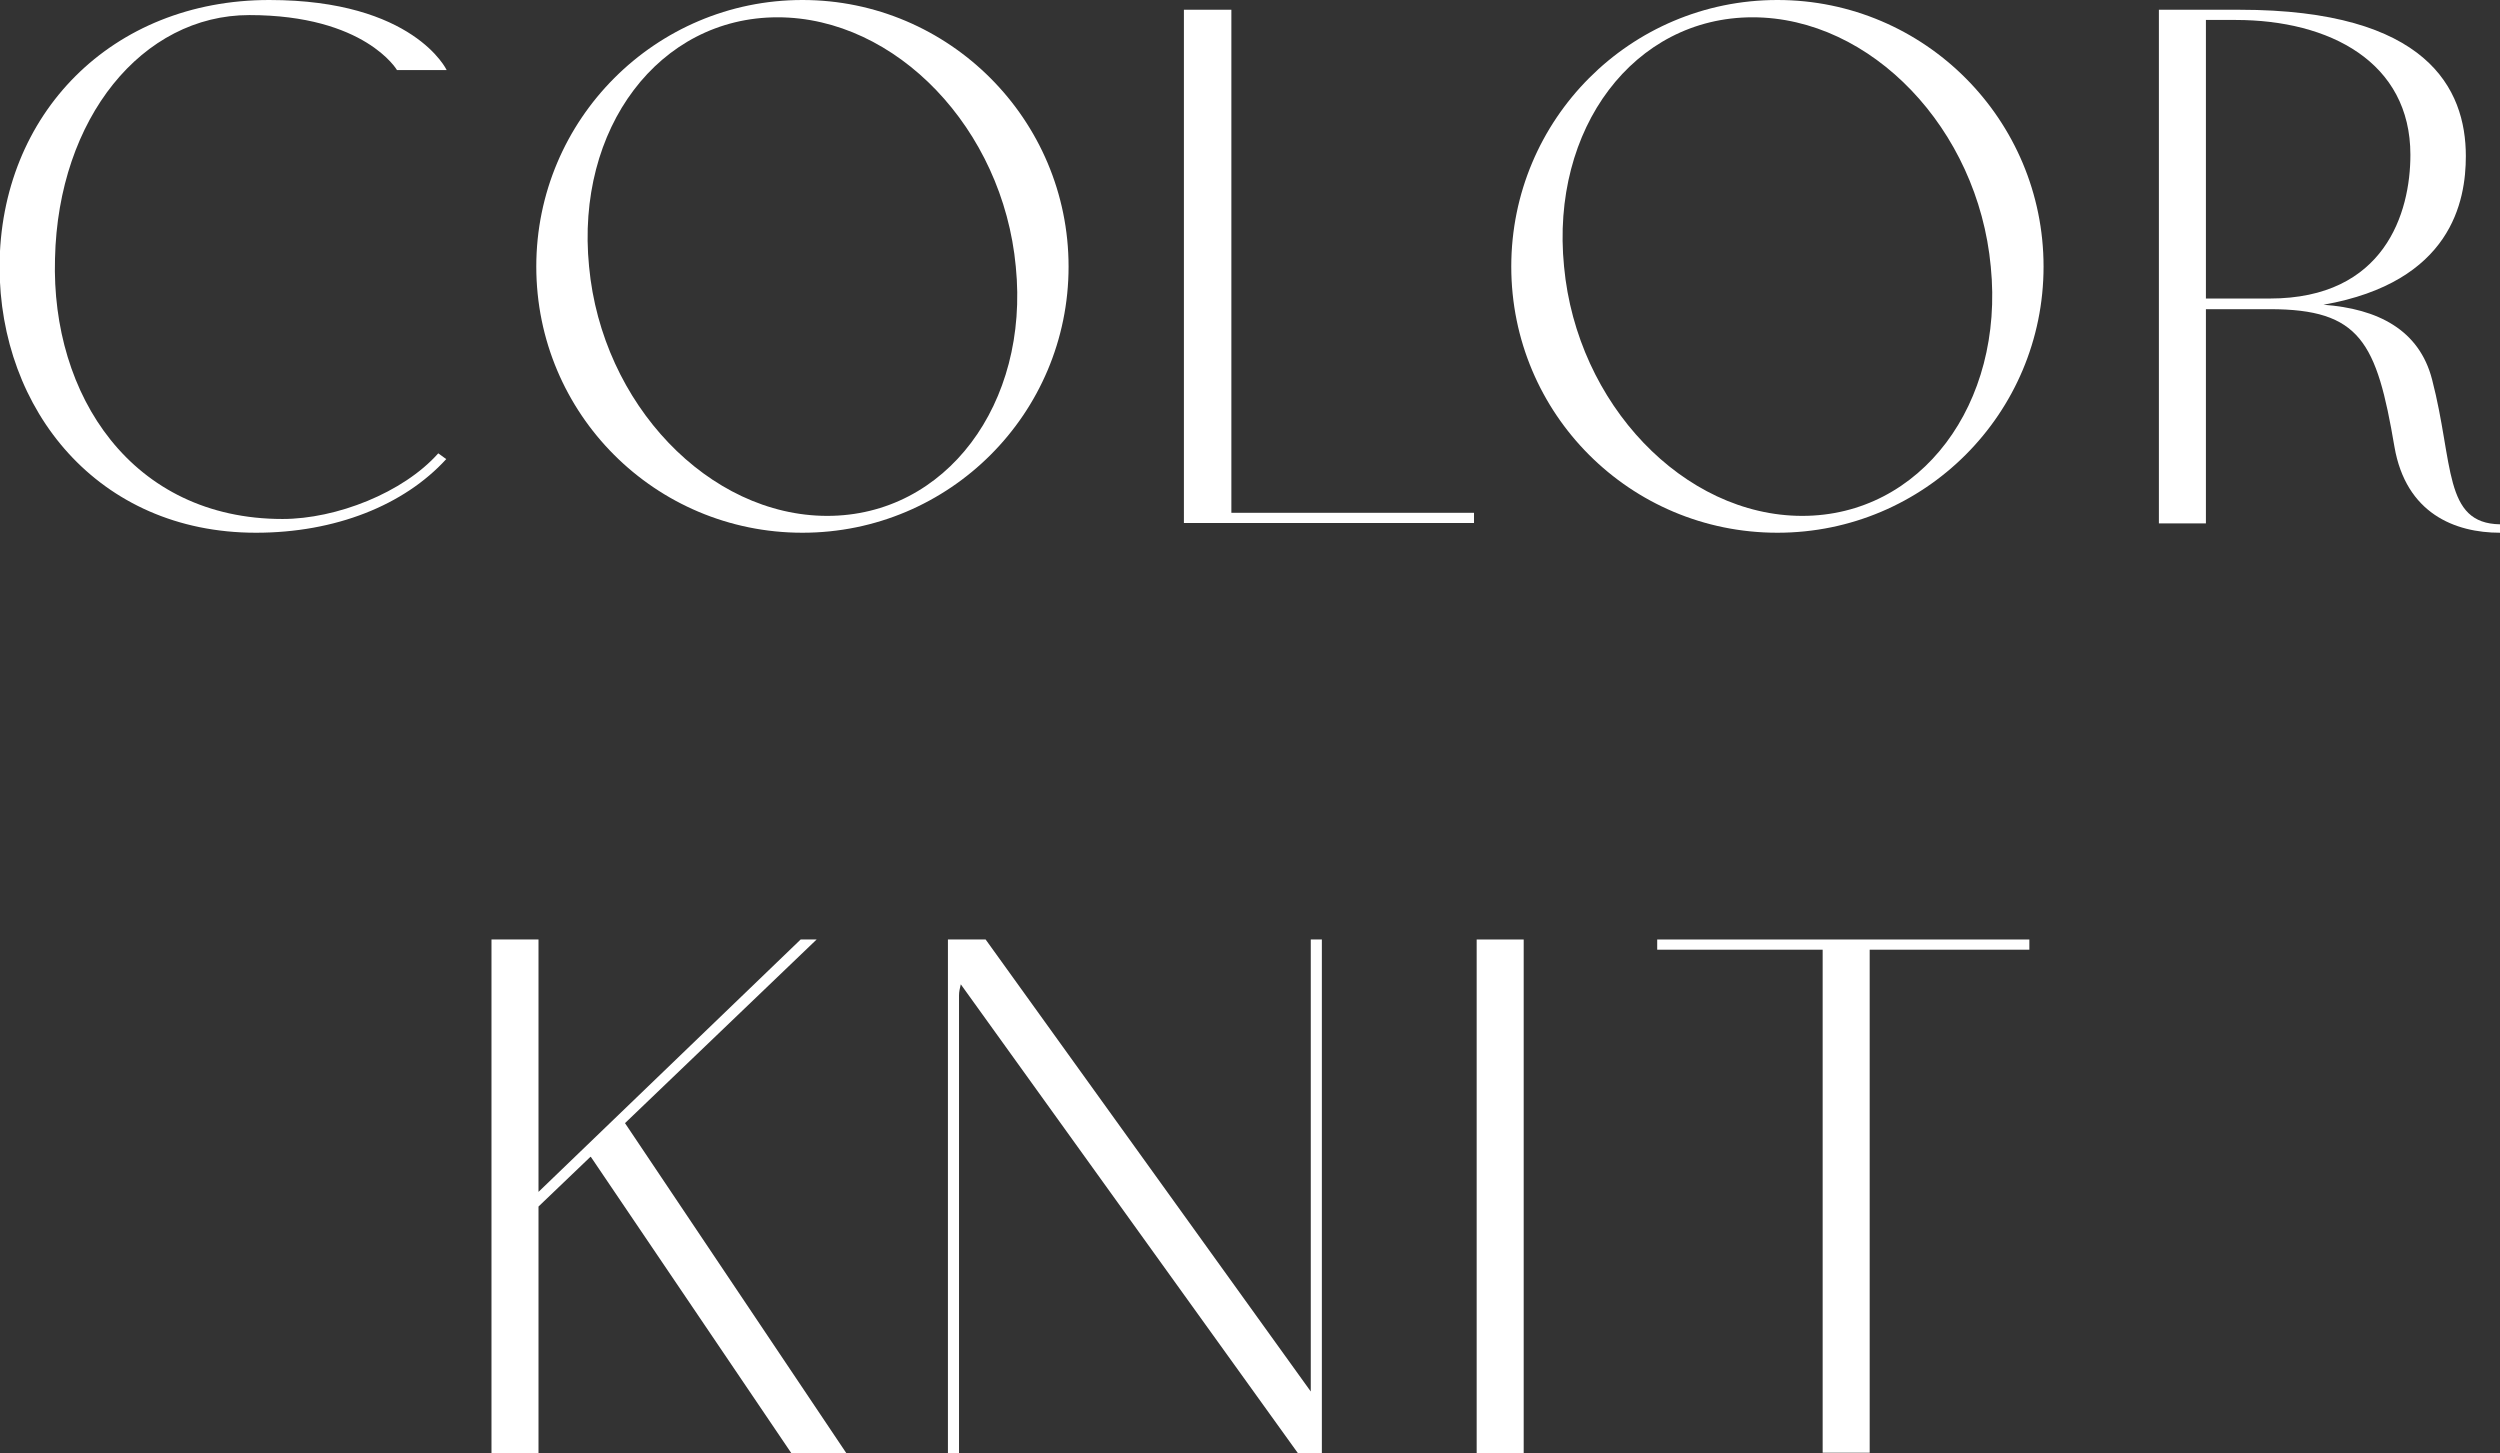 <?xml version="1.0" encoding="UTF-8"?><svg id="_レイヤー_2" xmlns="http://www.w3.org/2000/svg" viewBox="0 0 56.36 32.76"><rect x="0" y="0" width="56.36" height="32.76" fill="#333333" stroke="none"/><defs><style>.cls-1{fill:#fff;}</style></defs><g id="ON"><path class="cls-1" d="m1.24,5.83c-.09,3.08,1.73,5.87,5.13,5.87,1.21,0,2.72-.59,3.51-1.48l.18.13c-.95,1.04-2.5,1.66-4.29,1.66-3.56,0-5.78-2.77-5.78-6C0,2.57,2.52,0,6.07,0c3.26,0,4,1.58,4,1.58h-1.12s-.72-1.24-3.33-1.24C3.21.34,1.31,2.66,1.24,5.83Z"/><path class="cls-1" d="m24.09,6.01c0,3.31-2.68,6-6,6s-6-2.68-6-6S14.78,0,18.09,0s6,2.7,6,6.01Zm-1.19,0c-.29-3.11-2.7-5.62-5.37-5.62s-4.56,2.5-4.25,5.62c.29,3.1,2.7,5.62,5.37,5.62s4.56-2.52,4.25-5.62Z"/><path class="cls-1" d="m27.76.22v11.34h5.47v.23h-6.54V.22h1.06Z"/><path class="cls-1" d="m46.07,6.01c0,3.31-2.68,6-6,6s-6-2.68-6-6,2.68-6.01,6-6.01,6,2.7,6,6.01Zm-1.19,0c-.29-3.11-2.7-5.62-5.37-5.62s-4.56,2.5-4.25,5.62c.29,3.1,2.7,5.62,5.37,5.62s4.56-2.52,4.25-5.62Z"/><path class="cls-1" d="m56.36,11.81v.2c-1.01,0-2.12-.43-2.38-1.94-.4-2.36-.77-3.1-2.81-3.1h-1.44v4.83h-1.06V.22h1.82c4.23,0,5.1,1.78,5.1,3.3,0,1.01-.32,2.84-3.21,3.35,1.22.09,2.16.56,2.45,1.69.49,1.89.25,3.24,1.53,3.26Zm-5.19-5.08c2.59,0,3.17-1.93,3.17-3.24,0-2.09-1.82-3.04-3.94-3.04h-.67v6.28h1.44Z"/><path class="cls-1" d="m13.31,26.08l-1.17,1.12v5.56h-1.06v-11.58h1.06v5.69l5.91-5.69h.36l-4.32,4.14,4.99,7.44h-1.24l-4.52-6.68Z"/><path class="cls-1" d="m29.8,21.18v11.58h-.54l-7.6-10.57c-.02.09-.04.16-.04.25v10.32h-.25v-11.58h.85l7.33,10.19v-10.19h.25Z"/><path class="cls-1" d="m34.35,21.18v11.58h-1.06v-11.58h1.06Z"/><path class="cls-1" d="m42.15,21.41v11.34h-1.06v-11.34h-3.73v-.23h8.39v.23h-3.6Z"/></g></svg>